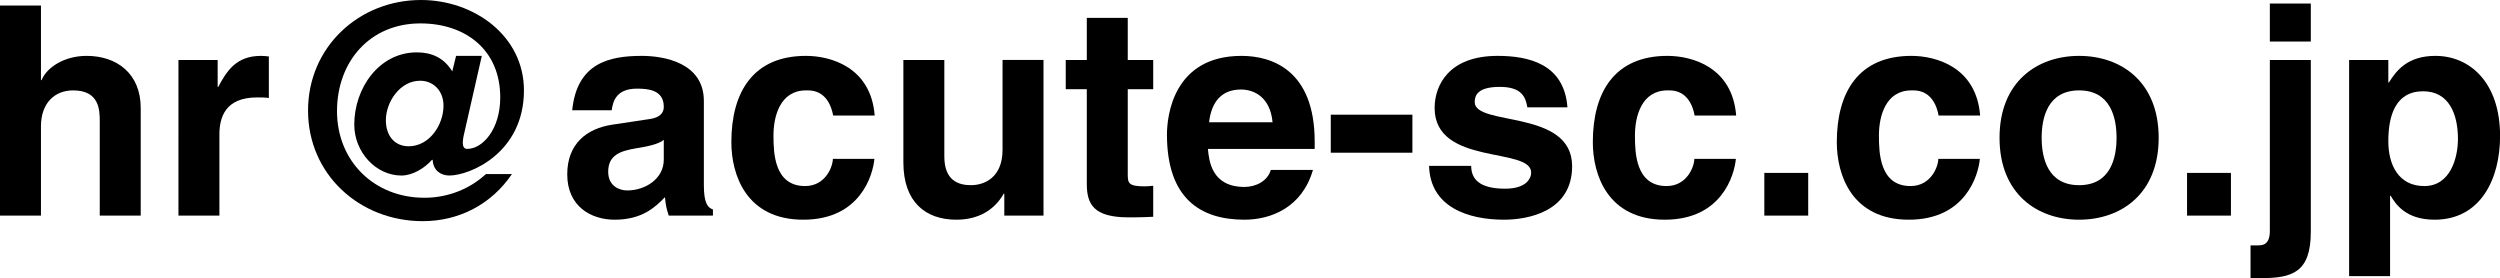 <?xml version="1.0" encoding="UTF-8"?><svg id="_レイヤー_1" xmlns="http://www.w3.org/2000/svg" viewBox="0 0 341.83 38.03"><path d="M19.24,29.48h-5.6v-12.92c0-1.56-.08-4.2-3.64-4.2-2.48,0-4.4,1.68-4.4,4.92v12.2H0V.76h5.6v10.2h.08c.72-1.76,3.12-3.32,6.16-3.32,4.16,0,7.4,2.44,7.4,7.12v14.72Z"/><path d="M24.4,8.2h5.36v3.68h.08c1.16-2.16,2.44-4.24,5.84-4.24.36,0,.72.04,1.08.08v5.68c-.48-.08-1.08-.08-1.6-.08-4.36,0-5.16,2.72-5.16,5.08v11.08h-5.6V8.2Z"/><path d="M62.36,7.64h3.52l-2.32,10.2c-.12.48-.28,1.16-.28,1.68,0,.48.16.84.6.84,2.12,0,4.52-2.68,4.52-7.04,0-6.52-4.76-10.12-10.92-10.12-6.88,0-11.4,5.2-11.4,12s5.04,11.84,11.96,11.84c3.32,0,6.28-1.28,8.4-3.24h3.56c-2.8,4.12-7.2,6.44-12.2,6.44-8.64,0-15.68-6.4-15.68-15.12S49.12,0,57.56,0c7.24,0,14.08,4.88,14.08,12.36,0,8.6-7.44,11.64-10.2,11.64-1.16,0-2.2-.68-2.28-2.12l-.08-.04c-1.04,1.16-2.64,2.16-4.2,2.16-3.48,0-6.44-3.2-6.44-6.96,0-5,3.4-9.88,8.56-9.88,2,0,3.68.72,4.84,2.6l.52-2.12ZM57.44,11.04c-2.76,0-4.68,2.92-4.68,5.4,0,2.08,1.16,3.56,3.12,3.56,2.84,0,4.76-2.92,4.76-5.56,0-1.96-1.32-3.4-3.2-3.4Z"/><path d="M96.24,25.32c0,2.52.56,3.08,1.24,3.32v.84h-6.04c-.32-1-.4-1.32-.52-2.52-1.28,1.32-3.08,3.08-6.88,3.08-3.2,0-6.48-1.8-6.48-6.2,0-4.16,2.64-6.28,6.2-6.8l5.04-.76c.88-.12,1.96-.48,1.96-1.68,0-2.36-2.24-2.48-3.68-2.48-2.8,0-3.28,1.72-3.44,2.96h-5.4c.64-6.52,5.16-7.44,9.52-7.44,3,0,8.48.92,8.48,6.16v11.52ZM90.76,19.12c-.56.44-1.48.8-3.8,1.16-2.08.36-3.8.88-3.8,3.2,0,1.96,1.52,2.56,2.6,2.56,2.48,0,5-1.6,5-4.2v-2.72Z"/><path d="M119.56,21.72c-.2,2.2-1.92,8.32-9.72,8.32s-9.84-6.12-9.84-10.6c0-6.88,3-11.8,10.2-11.8,3.36,0,8.88,1.52,9.4,8.16h-5.68c-.24-1.36-1.04-3.44-3.44-3.44h-.28c-3.52,0-4.44,3.52-4.44,6.16,0,2.32.08,6.92,4.32,6.92,2.84,0,3.8-2.72,3.8-3.72h5.68Z"/><path d="M142.68,29.48h-5.36v-3h-.08c-1.28,2.28-3.52,3.56-6.48,3.56-4.2,0-7.24-2.4-7.24-7.84v-14h5.6v13.2c0,3.28,1.92,3.92,3.64,3.92,1.84,0,4.32-1.04,4.32-4.84v-12.28h5.6v21.28Z"/><path d="M154.2,8.2h3.48v4h-3.48v11.56c0,1.24.04,1.72,2.32,1.72.36,0,.76-.04,1.16-.08v4.24c-.88.04-1.76.08-2.64.08h-.72c-4.84,0-5.72-1.84-5.72-4.6v-12.92h-2.88v-4h2.88V2.44h5.6v5.76Z"/><path d="M179.52,23.24c-1.48,5.12-5.72,6.8-9.36,6.8-6,0-10.6-2.88-10.6-11.64,0-2.56.88-10.76,10.2-10.76,4.2,0,10,2,10,11.72v1h-14.6c.16,1.6.48,5.2,5,5.2,1.56,0,3.16-.8,3.6-2.32h5.76ZM174,16.72c-.32-3.44-2.52-4.48-4.32-4.48-2.64,0-4.04,1.68-4.36,4.48h8.68Z"/><path d="M193.12,20.88h-11.16v-5.2h11.16v5.2Z"/><path d="M208.84,14.68c-.24-1.36-.72-2.8-3.76-2.8s-3.44,1.16-3.44,2.08c0,3.36,13.32.92,13.32,8.76,0,6.2-6,7.32-9.32,7.32-4.84,0-10.08-1.68-10.24-7.36h5.76c0,1.8,1.12,3.12,4.64,3.12,2.88,0,3.56-1.4,3.56-2.2,0-3.56-13.2-.88-13.2-8.84,0-3.12,1.96-7.12,8.6-7.12,4.16,0,9.12,1.04,9.56,7.04h-5.48Z"/><path d="M237.35,21.72c-.2,2.2-1.92,8.32-9.72,8.32s-9.84-6.12-9.84-10.6c0-6.88,3-11.8,10.2-11.8,3.36,0,8.88,1.52,9.4,8.16h-5.68c-.24-1.36-1.04-3.44-3.44-3.44h-.28c-3.52,0-4.44,3.52-4.44,6.16,0,2.32.08,6.92,4.32,6.92,2.84,0,3.8-2.72,3.8-3.72h5.68Z"/><path d="M247.24,29.48h-6v-5.84h6v5.84Z"/><path d="M270.71,21.72c-.2,2.2-1.92,8.32-9.72,8.32s-9.84-6.12-9.84-10.6c0-6.88,3-11.8,10.2-11.8,3.36,0,8.88,1.52,9.4,8.16h-5.68c-.24-1.36-1.04-3.44-3.44-3.44h-.28c-3.52,0-4.44,3.52-4.44,6.16,0,2.32.08,6.92,4.32,6.92,2.84,0,3.8-2.72,3.8-3.72h5.68Z"/><path d="M284.28,30.04c-5.72,0-10.88-3.52-10.88-11.2s5.16-11.2,10.88-11.2,10.88,3.52,10.88,11.2-5.16,11.2-10.88,11.2ZM284.28,12.36c-4.32,0-5.12,3.76-5.12,6.48s.8,6.48,5.12,6.48,5.12-3.76,5.12-6.48-.8-6.48-5.12-6.48Z"/><path d="M305.04,29.48h-6v-5.84h6v5.84Z"/><path d="M315.96,31.71c0,5.56-2.56,6.32-6.84,6.32h-1.4v-4.48h1c.56,0,1.64,0,1.64-1.96V8.2h5.6v23.52ZM315.96,5.68h-5.6V.48h5.6v5.2Z"/><path d="M326.56,11.28h.08c1.04-1.68,2.6-3.64,6.36-3.64,4.68,0,8.84,3.6,8.84,10.96,0,5.84-2.64,11.44-8.96,11.44-3.92,0-5.32-2.12-6-3.28h-.08v11h-5.6V8.2h5.36v3.08ZM331.48,25.44c3.6,0,4.6-3.92,4.6-6.44,0-3.36-1.2-6.52-4.76-6.52-3.84,0-4.76,3.44-4.76,6.84,0,3.16,1.36,6.12,4.92,6.12Z"/></svg>